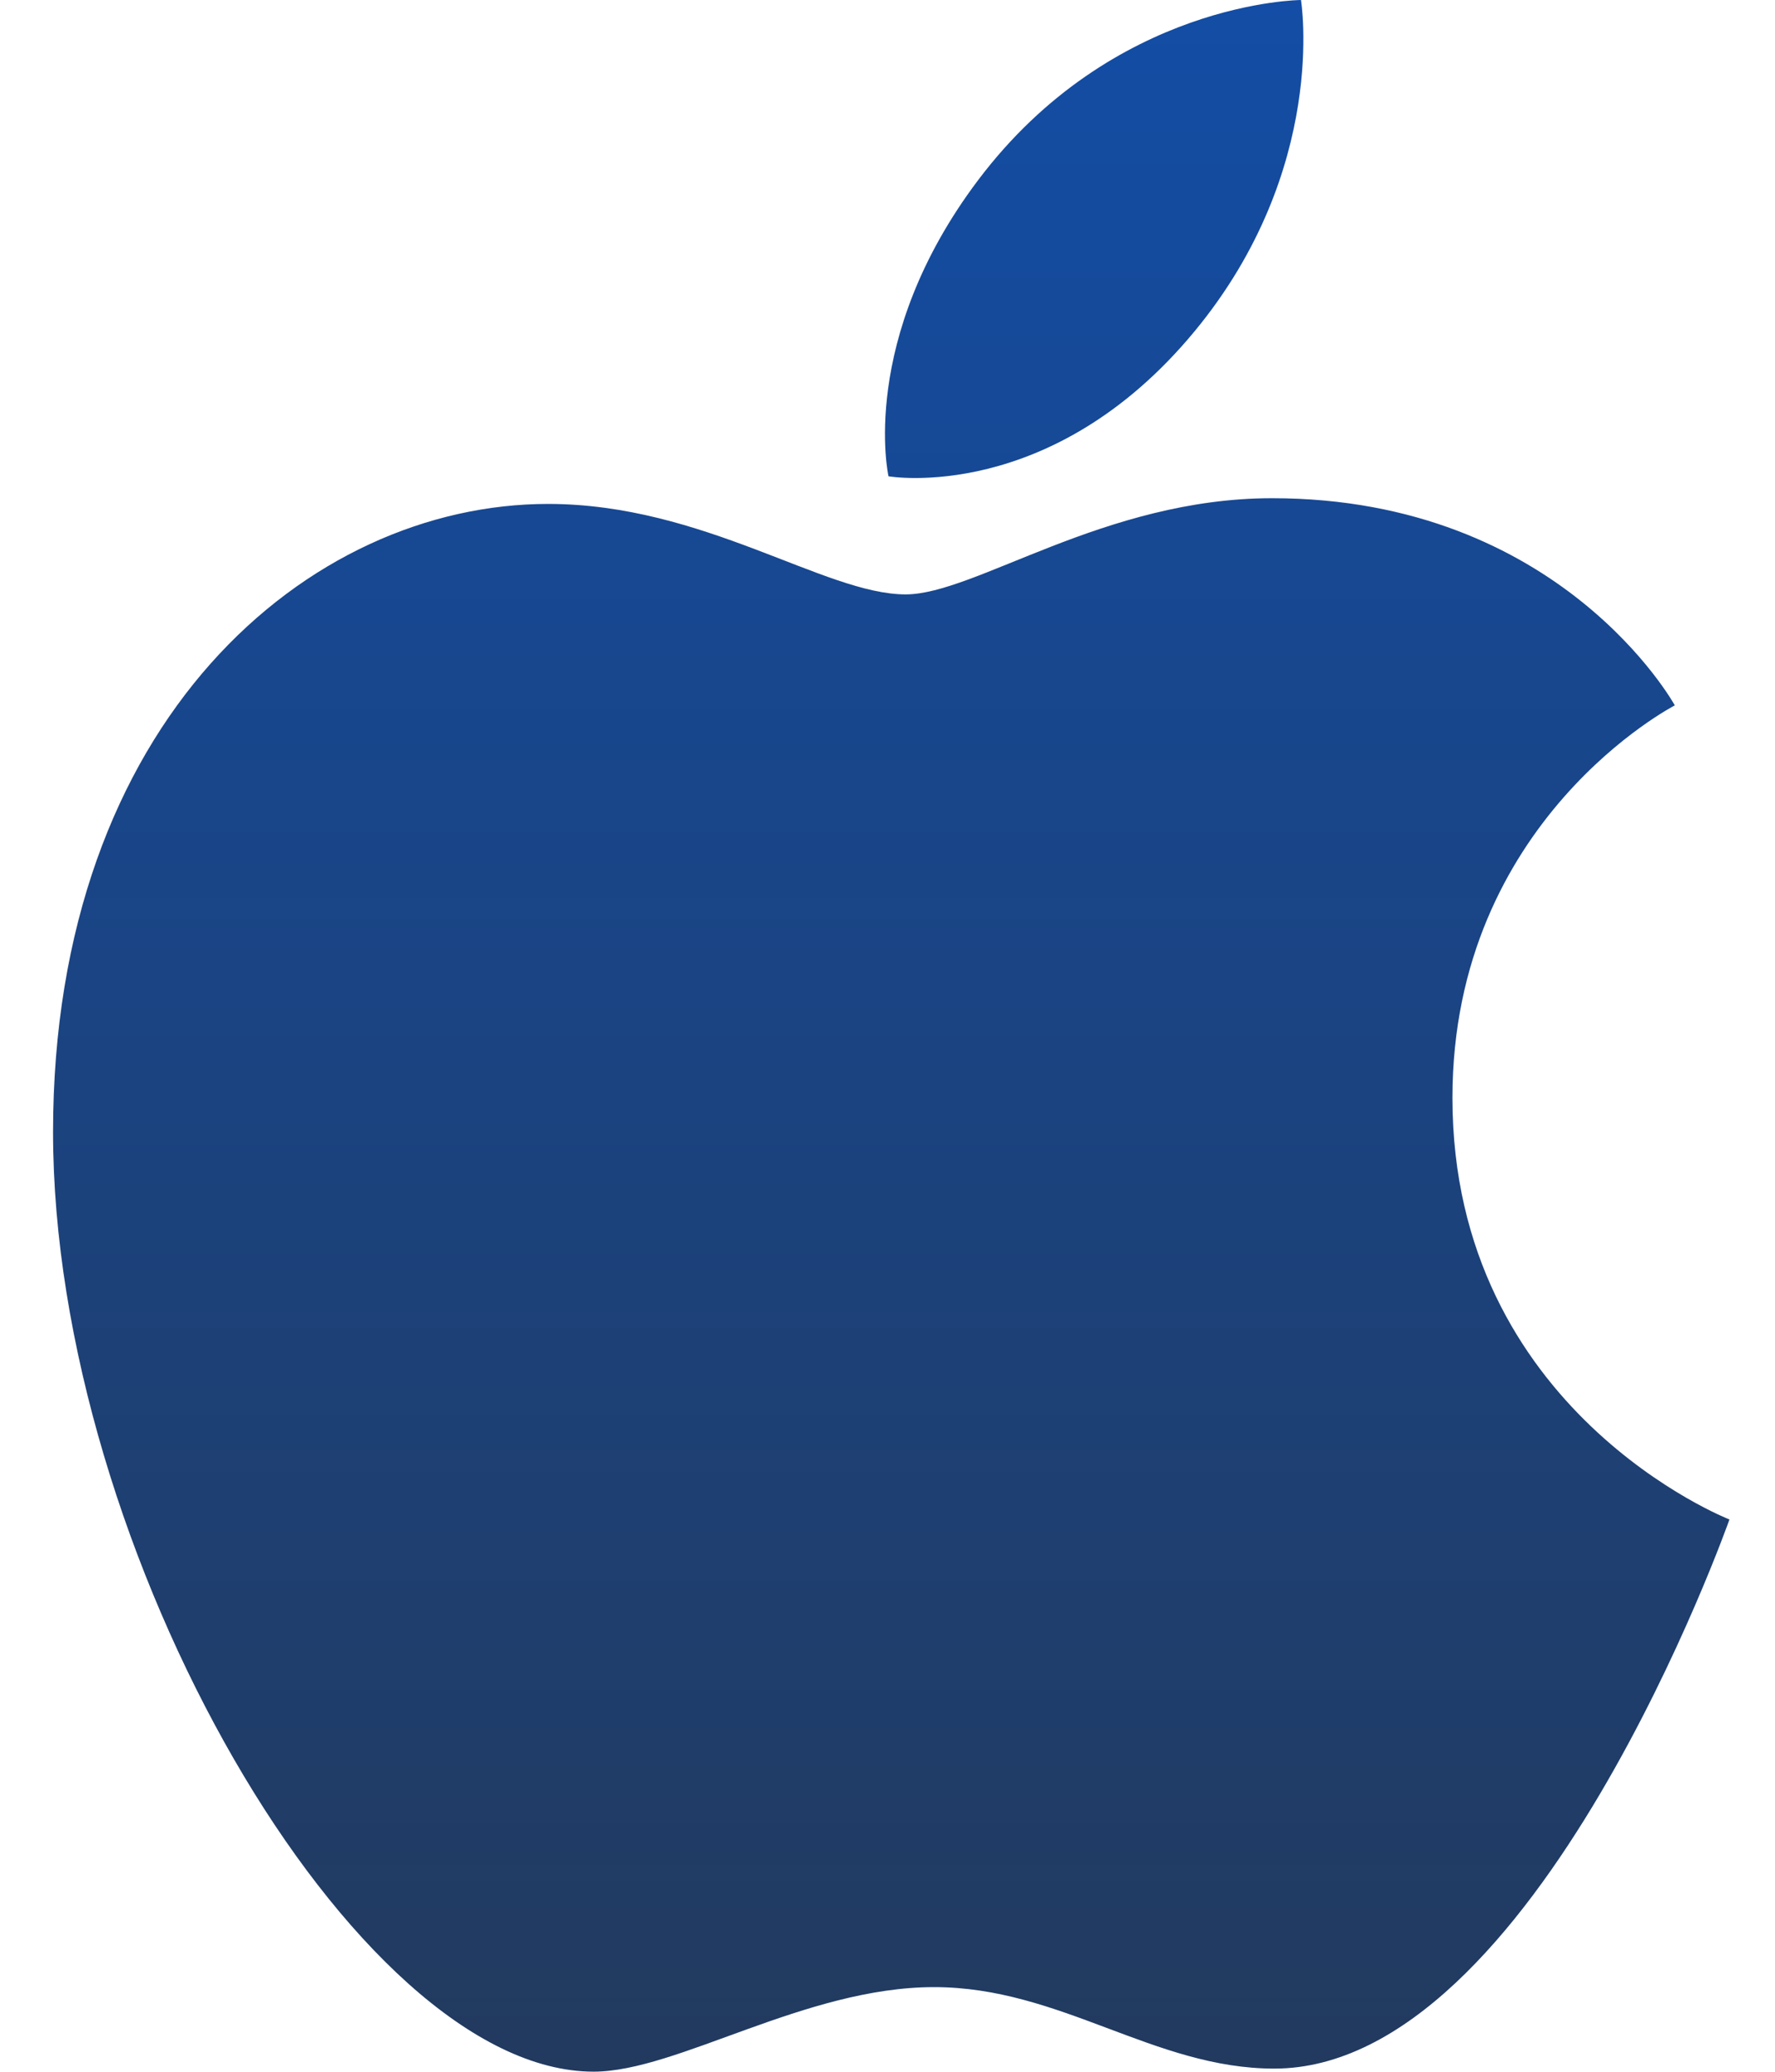 <svg width="18" height="21" viewBox="0 0 18 21" fill="none" xmlns="http://www.w3.org/2000/svg">
<path d="M9.918 1.827C11.288 0.009 13.193 0 13.193 0C13.193 0 13.476 1.71 12.115 3.357C10.662 5.115 9.01 4.828 9.01 4.828C9.01 4.828 8.699 3.445 9.918 1.827ZM9.184 6.025C9.889 6.025 11.197 5.05 12.9 5.05C15.831 5.05 16.984 7.15 16.984 7.15C16.984 7.15 14.729 8.311 14.729 11.128C14.729 14.307 17.538 15.402 17.538 15.402C17.538 15.402 15.574 20.968 12.922 20.968C11.703 20.968 10.756 20.142 9.472 20.142C8.164 20.142 6.866 20.999 6.02 20.999C3.598 20.999 0.538 15.719 0.538 11.475C0.538 7.299 3.128 5.108 5.558 5.108C7.137 5.108 8.363 6.025 9.184 6.025Z" fill="url(#paint0_linear_1887_1209)"/>
<defs>
<linearGradient id="paint0_linear_1887_1209" x1="9.038" y1="0" x2="9.038" y2="20.999" gradientUnits="userSpaceOnUse">
<stop stop-color="#134DA5"/>
<stop offset="1" stop-color="#223A5E"/>
</linearGradient>
</defs>
</svg>
